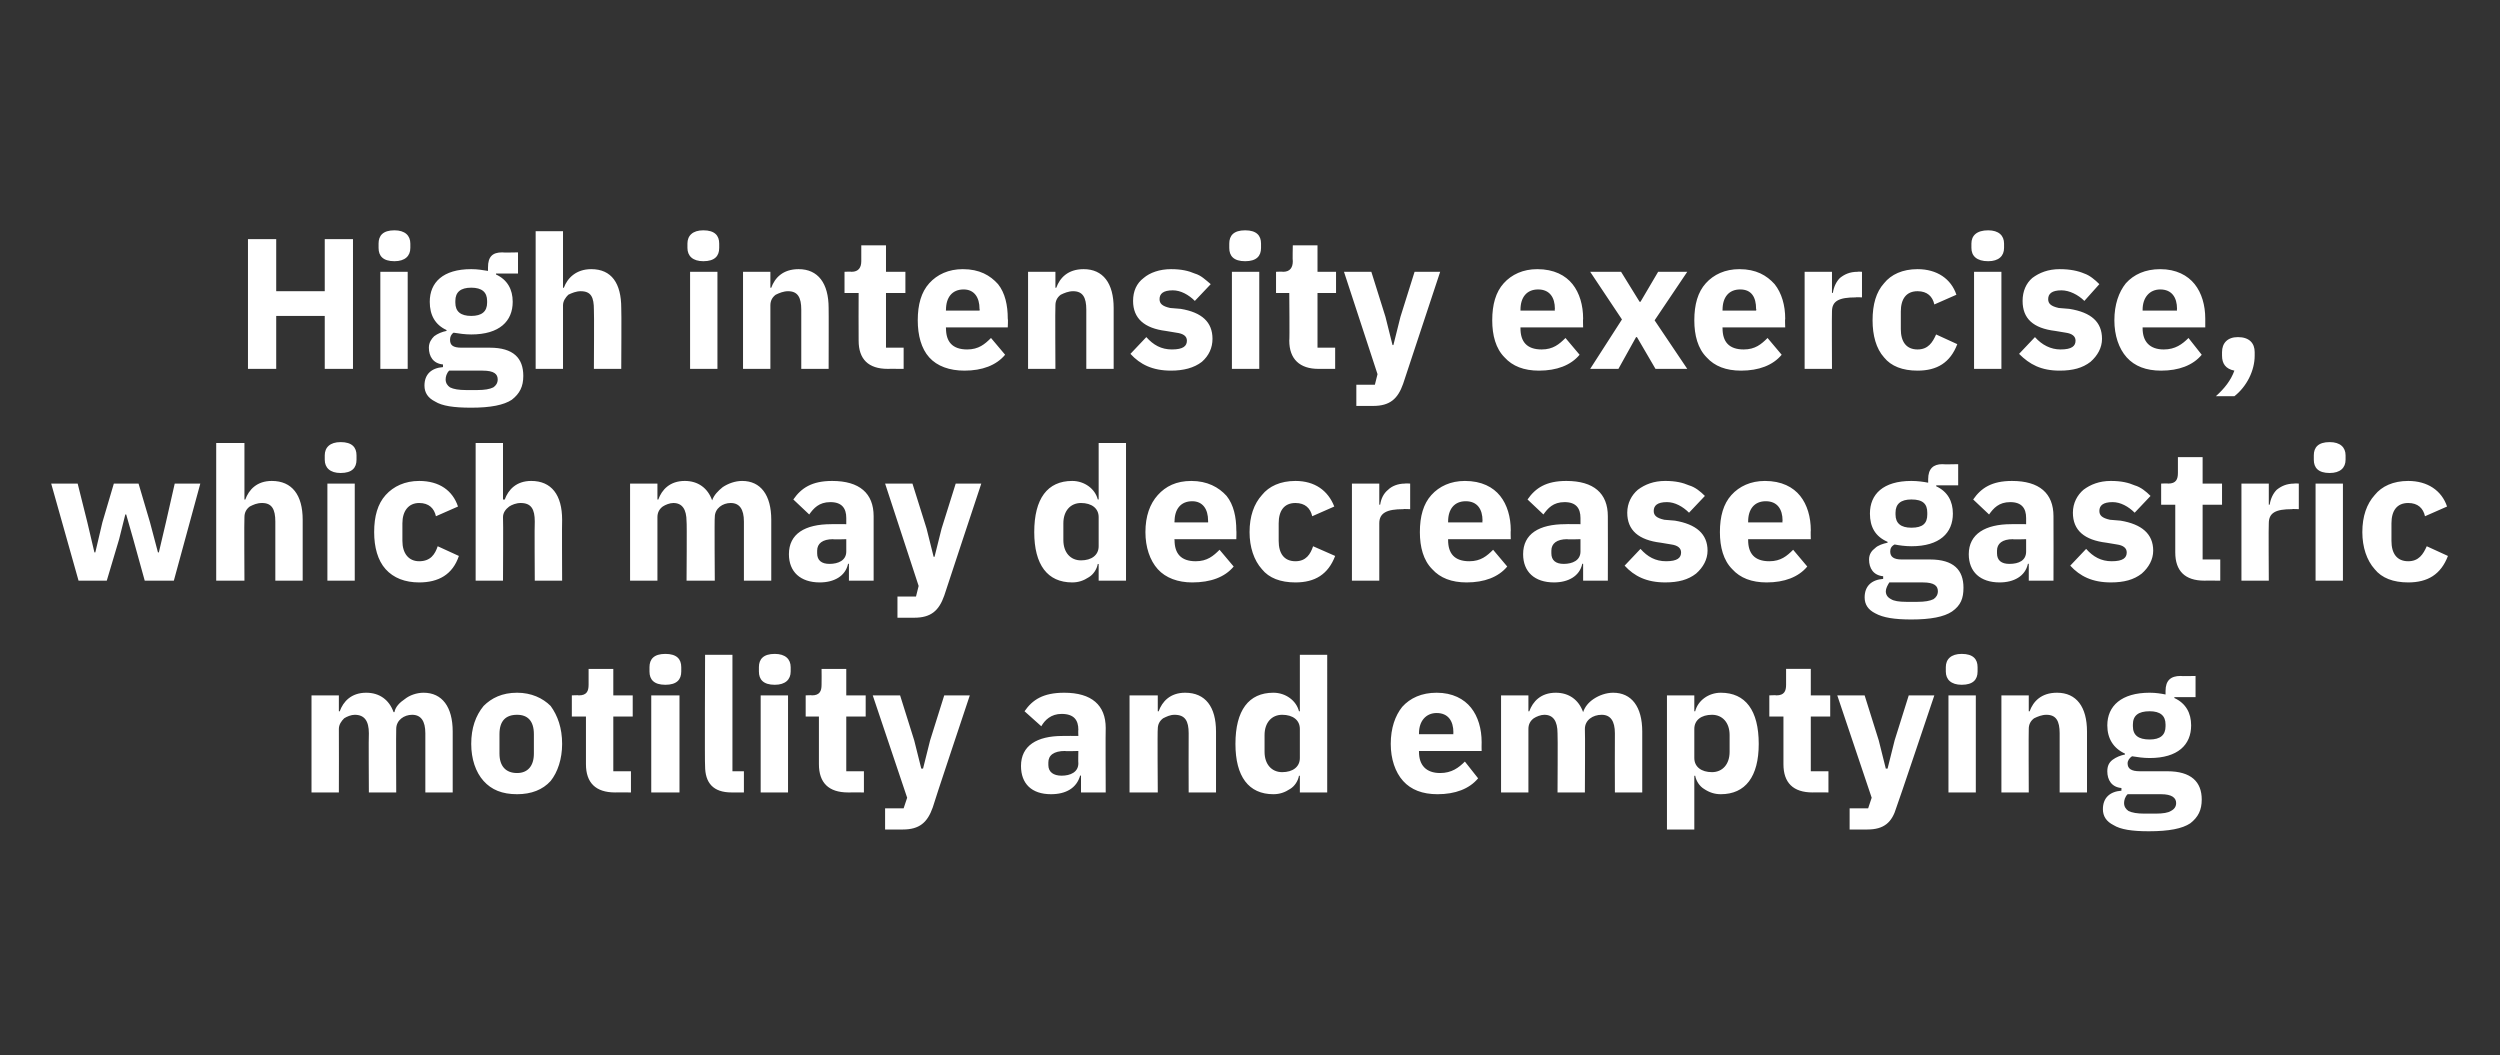<?xml version="1.0" standalone="no"?><!DOCTYPE svg PUBLIC "-//W3C//DTD SVG 1.1//EN" "http://www.w3.org/Graphics/SVG/1.1/DTD/svg11.dtd"><svg xmlns="http://www.w3.org/2000/svg" version="1.1" width="283.3px" height="119.6px" viewBox="0 -1 283.3 119.6" style="top:-1px"><rect x="0" y="-1" width="283.3" height="119.6" fill="#333333" stroke="none"/><desc>High intensity exercise, which may decrease gastric motility and emptying</desc><defs/><g id="Polygon189636"><path d="m38.4 88.8s.02-7.15 0-7.2c0-.5.3-.9.6-1.2c.3-.2.8-.4 1.2-.4c1.1 0 1.6.7 1.6 2.1c-.04.03 0 6.7 0 6.7h3.1s-.03-7.15 0-7.2c0-1 .9-1.6 1.8-1.6c1 0 1.5.7 1.5 2.1c.01.03 0 6.7 0 6.7h3.1v-6.9c0-2.8-1.2-4.4-3.3-4.4c-.8 0-1.6.3-2.1.7c-.6.4-1.1.9-1.2 1.5h-.1c-.5-1.4-1.6-2.2-3.1-2.2c-1.7 0-2.6 1-3 2.1c.05.03-.1 0-.1 0v-1.8h-3.1v11h3.1zm24-1.3c.8-1 1.3-2.5 1.3-4.2c0-1.8-.5-3.2-1.3-4.3c-.9-.9-2.2-1.5-3.8-1.5c-1.7 0-2.9.6-3.8 1.5c-.9 1.1-1.4 2.5-1.4 4.3c0 1.7.5 3.2 1.4 4.2c.9 1 2.1 1.5 3.8 1.5c1.6 0 2.9-.5 3.8-1.5zm-5.8-3.1v-2.2c0-1.5.7-2.2 2-2.2c1.2 0 1.9.7 1.9 2.2v2.2c0 1.4-.7 2.2-1.9 2.2c-1.3 0-2-.8-2-2.2zm14.9 4.4v-2.4h-2v-6.2h2.2v-2.4h-2.2v-3h-2.8s.01 1.79 0 1.8c0 .7-.2 1.2-1.1 1.2c.01-.04-.8 0-.8 0v2.4h1.6v5.4c0 2.1 1.1 3.2 3.3 3.2c-.03-.01 1.8 0 1.8 0zm5.7-13.7v-.5c0-.9-.5-1.5-1.8-1.5c-1.3 0-1.8.6-1.8 1.5v.5c0 .9.5 1.5 1.8 1.5c1.3 0 1.8-.6 1.8-1.5zm-3.4 13.7h3.2v-11h-3.2v11zm10.5 0v-2.4H83V73.2h-3.1s-.05 12.57 0 12.6c0 1.9.9 3 3 3h1.4zm5.3-13.7v-.5c0-.9-.6-1.5-1.8-1.5c-1.3 0-1.8.6-1.8 1.5v.5c0 .9.5 1.5 1.8 1.5c1.2 0 1.8-.6 1.8-1.5zm-3.4 13.7h3.1v-11h-3.1v11zm11.7 0v-2.4h-2v-6.2h2.2v-2.4h-2.2v-3h-2.8s.02 1.79 0 1.8c0 .7-.2 1.2-1.1 1.2c.03-.04-.7 0-.7 0v2.4h1.5v5.4c0 2.1 1.1 3.2 3.3 3.2c-.01-.01 1.8 0 1.8 0zm7.5-5.9l-.8 3.2h-.2l-.8-3.2l-1.6-5.1h-3.1l3.9 11.6l-.4 1.2h-2.1v2.4h2c1.9 0 2.8-.8 3.4-2.5c-.04-.01 4.2-12.7 4.2-12.7H107l-1.6 5.1zm19.9-1.4c-.03.04 0 7.3 0 7.3h-2.8v-1.9s-.14-.04-.1 0c-.4 1.4-1.6 2.1-3.3 2.1c-2.2 0-3.4-1.2-3.4-3.2c0-2.3 1.8-3.4 4.7-3.4c.02-.02 1.8 0 1.8 0c0 0-.03-.71 0-.7c0-1.1-.5-1.8-1.9-1.8c-1.2 0-1.9.7-2.3 1.4l-1.9-1.7c.9-1.3 2.1-2.1 4.5-2.1c3.1 0 4.7 1.4 4.7 4zm-3.1 2.6s-1.55.05-1.5 0c-1.3 0-1.9.5-1.9 1.3v.3c0 .8.6 1.2 1.5 1.2c1 0 1.9-.4 1.9-1.4c-.03-.05 0-1.4 0-1.4zm9 4.7s-.05-7.15 0-7.2c0-.5.2-.9.6-1.2c.4-.2.8-.4 1.3-.4c1.2 0 1.6.7 1.6 2.1c-.02.03 0 6.7 0 6.7h3.1v-6.9c0-2.8-1.2-4.4-3.5-4.4c-1.7 0-2.6 1-3 2.1c-.02.03-.1 0-.1 0v-1.8H128v11h3.2zm16.1 0h3.1V73.2h-3.1v6.4h-.1c-.3-1.2-1.5-2.1-2.9-2.1c-2.8 0-4.3 2-4.3 5.8c0 3.7 1.5 5.7 4.3 5.7c.7 0 1.3-.2 1.9-.6c.5-.3.9-.9 1-1.5c.02.04.1 0 .1 0v1.9zm-4-4.6v-1.9c0-1.4.8-2.3 2-2.3c1.2 0 2 .6 2 1.6v3.3c0 1-.8 1.6-2 1.6c-1.2 0-2-.9-2-2.3zm24.2 3l-1.5-1.9c-.7.7-1.5 1.3-2.8 1.3c-1.6 0-2.4-.9-2.4-2.4v-.1h7.1s-.02-.96 0-1c0-1.5-.4-2.9-1.2-3.9c-.8-1-2.1-1.7-3.9-1.7c-1.7 0-3 .6-3.9 1.6c-.8 1-1.3 2.4-1.3 4.2c0 1.7.5 3.2 1.4 4.2c.9 1 2.2 1.5 3.9 1.5c2 0 3.6-.6 4.6-1.8zm-2.8-5.2c-.03.05 0 .2 0 .2h-3.9v-.1c0-1.4.8-2.3 2-2.3c1.3 0 1.9.9 1.9 2.2zm8.5 6.8v-7.2c0-.5.2-.9.6-1.2c.3-.2.8-.4 1.2-.4c1 0 1.5.7 1.5 2.1c.04.03 0 6.7 0 6.7h3.1s.04-7.15 0-7.2c0-1 .9-1.6 1.9-1.6c1 0 1.5.7 1.5 2.1c-.02.03 0 6.7 0 6.7h3.1v-6.9c0-2.8-1.2-4.4-3.3-4.4c-.8 0-1.6.3-2.2.7c-.6.4-1 .9-1.2 1.5c-.5-1.4-1.6-2.2-3.1-2.2c-1.7 0-2.6 1-3 2.1c.02.03-.1 0-.1 0v-1.8h-3.1v11h3.1zm15.7 4.2h3.1v-6.1s.08.04.1 0c.1.6.5 1.2 1 1.5c.6.4 1.2.6 1.9.6c2.8 0 4.3-2 4.3-5.7c0-3.8-1.5-5.8-4.3-5.8c-1.4 0-2.6.9-2.9 2.1h-.1v-1.8h-3.1V93zm3.1-8.1v-3.3c0-1 .8-1.6 2-1.6c1.2 0 2 .9 2 2.3v1.9c0 1.4-.8 2.3-2 2.3c-1.2 0-2-.6-2-1.6zm15.2 3.9v-2.4h-2v-6.2h2.2v-2.4h-2.2v-3h-2.8s.01 1.79 0 1.8c0 .7-.2 1.2-1.1 1.2c.01-.04-.8 0-.8 0v2.4h1.6v5.4c0 2.1 1.1 3.2 3.3 3.2c-.03-.01 1.8 0 1.8 0zm7.5-5.9l-.8 3.2h-.2l-.8-3.2l-1.6-5.1h-3.1l3.9 11.6l-.4 1.2h-2.1v2.4h2c1.9 0 2.8-.8 3.3-2.5c.04-.01 4.3-12.7 4.3-12.7h-2.9l-1.6 5.1zm9.4-7.8v-.5c0-.9-.5-1.5-1.8-1.5c-1.2 0-1.8.6-1.8 1.5v.5c0 .9.6 1.5 1.8 1.5c1.3 0 1.8-.6 1.8-1.5zm-3.3 13.7h3.1v-11h-3.1v11zm9.1 0s-.03-7.15 0-7.2c0-.5.2-.9.6-1.2c.4-.2.9-.4 1.4-.4c1.1 0 1.5.7 1.5 2.1v6.7h3.1v-6.9c0-2.8-1.2-4.4-3.4-4.4c-1.8 0-2.7 1-3.1 2.1c0 .03-.1 0-.1 0v-1.8h-3.1v11h3.1zm15.7-2.4h-3.1c-1 0-1.4-.3-1.4-.9c0-.3.2-.6.5-.8c.6.1 1.3.2 2 .2c3.2 0 4.7-1.5 4.7-3.7c0-1.4-.6-2.5-1.9-3.1v-.1h2.4v-2.4s-1.71.04-1.7 0c-1.1 0-1.7.5-1.7 1.7v.4c-.5-.1-1.1-.2-1.8-.2c-3.2 0-4.8 1.5-4.8 3.7c0 1.5.7 2.6 2 3.2v.1c-.5.1-1 .3-1.4.6c-.4.3-.6.7-.6 1.3c0 1 .5 1.8 1.6 1.9v.3c-1.3.1-2.1.8-2.1 2.1c0 .8.4 1.4 1.2 1.8c.8.5 2.1.7 4 .7c2.3 0 3.8-.3 4.7-.9c.9-.7 1.3-1.5 1.3-2.7c0-2-1.2-3.2-3.9-3.2zm.4 4.5c-.3.2-.9.3-1.7.3H243c-.8 0-1.4-.1-1.8-.3c-.3-.2-.5-.5-.5-.9c0-.3.1-.7.4-1h3.8c1.2 0 1.7.4 1.7 1c0 .4-.2.7-.6.9zm-4.3-9.6v-.2c0-1 .6-1.5 1.9-1.5c1.2 0 1.8.5 1.8 1.5v.2c0 1-.6 1.5-1.8 1.5c-1.3 0-1.9-.5-1.9-1.5z" stroke="none" fill="#fff"/></g><g id="Polygon189635"><path d="m8.9 64.8h3.2l1.4-4.7l.7-2.8h.1l.8 2.8l1.3 4.7h3.3l3-11h-2.9l-1 4.4l-.8 3.4h-.1l-.9-3.4l-1.3-4.4h-2.8l-1.3 4.4l-.8 3.4h-.1l-.8-3.4l-1.1-4.4h-3l3.1 11zm15.6 0h3.2s-.04-7.15 0-7.2c0-.5.2-.9.6-1.2c.4-.2.8-.4 1.4-.4c1.1 0 1.5.7 1.5 2.1c-.01.03 0 6.7 0 6.7h3.1v-6.9c0-2.8-1.2-4.4-3.5-4.4c-1.7 0-2.6 1-3 2.1c-.02.03-.1 0-.1 0v-6.4h-3.2v15.6zm15.9-13.7v-.5c0-.9-.5-1.5-1.8-1.5c-1.2 0-1.8.6-1.8 1.5v.5c0 .9.6 1.5 1.8 1.5c1.3 0 1.8-.6 1.8-1.5zm-3.3 13.7h3.1v-11h-3.1v11zM52 62l-2.4-1.1c-.3.9-.8 1.7-2.1 1.7c-1.2 0-1.9-.9-1.9-2.3v-2c0-1.4.7-2.3 1.9-2.3c1.1 0 1.7.6 1.9 1.5l2.5-1.1c-.6-1.8-2.1-2.9-4.4-2.9c-1.6 0-2.9.6-3.8 1.6c-.9 1-1.3 2.4-1.3 4.2c0 1.7.4 3.2 1.3 4.2c.9 1 2.2 1.5 3.8 1.5c2.2 0 3.8-.9 4.5-3zm1.9 2.8h3.1s.04-7.15 0-7.2c0-.5.3-.9.7-1.2c.3-.2.8-.4 1.3-.4c1.2 0 1.6.7 1.6 2.1c-.04.03 0 6.7 0 6.7h3.1s-.03-6.92 0-6.9c0-2.8-1.2-4.4-3.5-4.4c-1.7 0-2.6 1-3 2.1c-.04.03-.2 0-.2 0v-6.4h-3.1v15.6zm20.6 0s.01-7.15 0-7.2c0-.5.2-.9.6-1.2c.3-.2.8-.4 1.2-.4c1 0 1.5.7 1.5 2.1c.05.03 0 6.7 0 6.7h3.2s-.05-7.15 0-7.2c0-1 .9-1.6 1.8-1.6c1 0 1.5.7 1.5 2.1c-.01.03 0 6.7 0 6.7h3.1v-6.9c0-2.8-1.2-4.4-3.3-4.4c-.8 0-1.6.3-2.2.7c-.5.4-1 .9-1.2 1.5c-.5-1.4-1.6-2.2-3.1-2.2c-1.7 0-2.6 1-3 2.1c.03.03-.1 0-.1 0v-1.8h-3.1v11h3.1zM99 57.5v7.3h-2.8v-1.9s-.1-.04-.1 0c-.3 1.4-1.6 2.1-3.2 2.1c-2.2 0-3.5-1.2-3.5-3.2c0-2.3 1.8-3.4 4.8-3.4c-.04-.02 1.7 0 1.7 0v-.7c0-1.1-.5-1.8-1.8-1.8c-1.3 0-1.9.7-2.4 1.4l-1.8-1.7c.9-1.3 2.1-2.1 4.4-2.1c3.1 0 4.7 1.4 4.7 4zm-3.1 2.6s-1.51.05-1.5 0c-1.2 0-1.8.5-1.8 1.3v.3c0 .8.5 1.2 1.4 1.2c1 0 1.9-.4 1.9-1.4v-1.4zm10.8-1.2l-.8 3.2h-.1l-.8-3.2l-1.6-5.1h-3.1l3.8 11.6l-.3 1.2h-2.1v2.4h1.9c1.9 0 2.8-.8 3.4-2.5c-.01-.01 4.2-12.7 4.2-12.7h-2.9l-1.6 5.1zm17.8 5.9h3.1V49.2h-3.1v6.4h-.1c-.3-1.2-1.5-2.1-2.9-2.1c-2.8 0-4.3 2-4.3 5.8c0 3.7 1.5 5.7 4.3 5.7c.7 0 1.3-.2 1.9-.6c.5-.3.9-.9 1-1.5c.02.04.1 0 .1 0v1.9zm-4-4.6v-1.9c0-1.4.8-2.3 2-2.3c1.2 0 2 .6 2 1.6v3.3c0 1-.8 1.6-2 1.6c-1.2 0-2-.9-2-2.3zm19.3 3l-1.6-1.9c-.7.7-1.4 1.3-2.7 1.3c-1.7 0-2.4-.9-2.4-2.4c-.04.03 0-.1 0-.1h7s.03-.96 0-1c0-1.5-.3-2.9-1.1-3.9c-.9-1-2.2-1.7-4-1.7c-1.7 0-2.9.6-3.8 1.6c-.9 1-1.4 2.4-1.4 4.2c0 1.7.5 3.2 1.4 4.2c.9 1 2.3 1.5 3.9 1.5c2.1 0 3.7-.6 4.7-1.8zm-2.9-5.2c.02.05 0 .2 0 .2h-3.8s-.04-.13 0-.1c0-1.4.7-2.3 2-2.3c1.2 0 1.8.9 1.8 2.2zm14.4 4l-2.5-1.1c-.3.9-.8 1.7-2 1.7c-1.3 0-1.9-.9-1.9-2.3v-2c0-1.4.6-2.3 1.9-2.3c1.1 0 1.7.6 1.9 1.5l2.5-1.1c-.7-1.8-2.2-2.9-4.4-2.9c-1.7 0-3 .6-3.8 1.6c-.9 1-1.4 2.4-1.4 4.2c0 1.7.5 3.2 1.4 4.2c.8 1 2.1 1.5 3.8 1.5c2.2 0 3.7-.9 4.5-3zm5 2.8v-6.5c0-1.2.9-1.6 2.7-1.6c-.01-.04.8 0 .8 0v-2.9s-.58-.04-.6 0c-.8 0-1.5.3-1.9.7c-.5.4-.8 1-.9 1.7c.01-.04-.1 0-.1 0v-2.4h-3.1v11h3.1zm14.5-1.6l-1.6-1.9c-.7.7-1.4 1.3-2.7 1.3c-1.7 0-2.4-.9-2.4-2.4v-.1h7.1s-.03-.96 0-1c0-1.5-.4-2.9-1.2-3.9c-.8-1-2.1-1.7-4-1.7c-1.6 0-2.9.6-3.8 1.6c-.9 1-1.3 2.4-1.3 4.2c0 1.7.4 3.2 1.4 4.2c.9 1 2.2 1.5 3.9 1.5c2 0 3.6-.6 4.6-1.8zM168 58c-.04.05 0 .2 0 .2h-3.9v-.1c0-1.4.7-2.3 2-2.3c1.3 0 1.9.9 1.9 2.2zm14.2-.5c.02.04 0 7.3 0 7.3h-2.8v-1.9s-.1-.04-.1 0c-.3 1.4-1.6 2.1-3.2 2.1c-2.2 0-3.5-1.2-3.5-3.2c0-2.3 1.8-3.4 4.8-3.4c-.04-.02 1.7 0 1.7 0v-.7c0-1.1-.5-1.8-1.8-1.8c-1.3 0-1.9.7-2.4 1.4l-1.8-1.7c.9-1.3 2.1-2.1 4.4-2.1c3.1 0 4.7 1.4 4.7 4zm-3.1 2.6s-1.5.05-1.5 0c-1.2 0-1.8.5-1.8 1.3v.3c0 .8.5 1.2 1.4 1.2c1 0 1.9-.4 1.9-1.4v-1.4zm13.1 3.9c.8-.7 1.3-1.6 1.3-2.6c0-1.9-1.3-3-3.7-3.4l-1.2-.1c-.9-.2-1.2-.5-1.2-1c0-.6.4-1 1.5-1c.9 0 1.8.5 2.5 1.2l1.8-1.9c-.5-.5-1.1-1-1.8-1.2c-.7-.3-1.5-.5-2.7-.5c-1.3 0-2.3.4-3.1 1c-.7.6-1.2 1.5-1.2 2.6c0 2 1.3 3.1 3.8 3.4l1.2.2c.7.1 1.1.4 1.1.9c0 .6-.4 1-1.7 1c-1.2 0-2.1-.5-2.9-1.4l-1.8 1.9c1.1 1.2 2.5 1.9 4.6 1.9c1.5 0 2.6-.3 3.5-1zm12.6-.8l-1.6-1.9c-.7.7-1.4 1.3-2.7 1.3c-1.7 0-2.4-.9-2.4-2.4v-.1h7.1s-.03-.96 0-1c0-1.5-.4-2.9-1.2-3.9c-.8-1-2.1-1.7-4-1.7c-1.6 0-2.9.6-3.8 1.6c-.9 1-1.3 2.4-1.3 4.2c0 1.7.4 3.2 1.4 4.2c.9 1 2.2 1.5 3.9 1.5c2 0 3.6-.6 4.6-1.8zM202 58c-.04.05 0 .2 0 .2h-3.9v-.1c0-1.4.7-2.3 2-2.3c1.3 0 1.9.9 1.9 2.2zm16.7 4.4h-3.2c-.9 0-1.3-.3-1.3-.9c0-.3.1-.6.5-.8c.5.1 1.2.2 1.9.2c3.2 0 4.7-1.5 4.7-3.7c0-1.4-.6-2.5-1.9-3.1c.05-.02 0-.1 0-.1h2.5v-2.4s-1.76.04-1.8 0c-1 0-1.6.5-1.6 1.7v.4c-.5-.1-1.2-.2-1.9-.2c-3.2 0-4.7 1.5-4.7 3.7c0 1.5.6 2.6 2 3.2v.1c-.5.1-1.1.3-1.4.6c-.4.3-.7.7-.7 1.3c0 1 .5 1.8 1.6 1.9v.3c-1.3.1-2.1.8-2.1 2.1c0 .8.4 1.4 1.2 1.8c.9.5 2.2.7 4.1.7c2.2 0 3.7-.3 4.6-.9c1-.7 1.3-1.5 1.3-2.7c0-2-1.1-3.2-3.8-3.2zm.4 4.5c-.4.2-1 .3-1.8.3H216c-.8 0-1.4-.1-1.7-.3c-.4-.2-.6-.5-.6-.9c0-.3.2-.7.4-1h3.8c1.3 0 1.7.4 1.7 1c0 .4-.2.7-.5.9zm-4.3-9.6v-.2c0-1 .6-1.5 1.8-1.5c1.3 0 1.8.5 1.8 1.5v.2c0 1-.5 1.5-1.8 1.5c-1.2 0-1.8-.5-1.8-1.5zm17.9.2c.02.04 0 7.3 0 7.3h-2.8v-1.9s-.1-.04-.1 0c-.3 1.4-1.6 2.1-3.2 2.1c-2.2 0-3.5-1.2-3.5-3.2c0-2.3 1.9-3.4 4.8-3.4c-.03-.02 1.7 0 1.7 0v-.7c0-1.1-.5-1.8-1.8-1.8c-1.3 0-1.9.7-2.4 1.4l-1.8-1.7c.9-1.3 2.1-2.1 4.4-2.1c3.1 0 4.7 1.4 4.7 4zm-3.1 2.6s-1.5.05-1.5 0c-1.2 0-1.8.5-1.8 1.3v.3c0 .8.5 1.2 1.4 1.2c1.1 0 1.9-.4 1.9-1.4v-1.4zm13.1 3.9c.8-.7 1.3-1.6 1.3-2.6c0-1.9-1.3-3-3.7-3.4l-1.2-.1c-.9-.2-1.2-.5-1.2-1c0-.6.4-1 1.5-1c.9 0 1.8.5 2.5 1.2l1.8-1.9c-.5-.5-1.1-1-1.8-1.2c-.7-.3-1.5-.5-2.7-.5c-1.3 0-2.3.4-3.1 1c-.7.6-1.2 1.5-1.2 2.6c0 2 1.3 3.1 3.8 3.4l1.2.2c.7.1 1.1.4 1.1.9c0 .6-.4 1-1.7 1c-1.2 0-2.1-.5-2.9-1.4l-1.8 1.9c1.1 1.2 2.5 1.9 4.6 1.9c1.5 0 2.6-.3 3.5-1zm8.9.8v-2.4h-2v-6.2h2.2v-2.4h-2.2v-3h-2.8s.01 1.79 0 1.8c0 .7-.2 1.2-1.1 1.2c.02-.04-.8 0-.8 0v2.4h1.6v5.4c0 2.1 1.1 3.2 3.3 3.2c-.03-.01 1.8 0 1.8 0zm5.5 0s-.04-6.46 0-6.5c0-1.2.8-1.6 2.6-1.6c.05-.04.8 0 .8 0v-2.9s-.52-.04-.5 0c-.9 0-1.5.3-2 .7c-.4.4-.7 1-.8 1.7c-.04-.04-.1 0-.1 0v-2.4H254v11h3.1zm8.7-13.7v-.5c0-.9-.6-1.5-1.8-1.5c-1.3 0-1.8.6-1.8 1.5v.5c0 .9.5 1.5 1.8 1.5c1.2 0 1.8-.6 1.8-1.5zm-3.4 13.7h3.1v-11h-3.1v11zm15-2.8l-2.4-1.1c-.4.9-.9 1.7-2.1 1.7c-1.3 0-1.9-.9-1.9-2.3v-2c0-1.4.6-2.3 1.9-2.3c1.1 0 1.7.6 1.9 1.5l2.5-1.1c-.6-1.8-2.2-2.9-4.4-2.9c-1.7 0-3 .6-3.8 1.6c-.9 1-1.4 2.4-1.4 4.2c0 1.7.5 3.2 1.4 4.2c.8 1 2.1 1.5 3.8 1.5c2.2 0 3.7-.9 4.5-3z" stroke="none" fill="#fff"/></g><g id="Polygon189634"><path d="m36.8 40.8h3.2V26.1h-3.2v5.9h-5.5v-5.9h-3.2v14.7h3.2v-6h5.5v6zm9.7-13.7v-.5c0-.9-.6-1.5-1.8-1.5c-1.3 0-1.8.6-1.8 1.5v.5c0 .9.5 1.5 1.8 1.5c1.2 0 1.8-.6 1.8-1.5zm-3.4 13.7h3.1v-11h-3.1v11zm12.4-2.4h-3.2c-1 0-1.3-.3-1.3-.9c0-.3.1-.6.4-.8c.6.1 1.3.2 2 .2c3.2 0 4.7-1.5 4.7-3.7c0-1.4-.6-2.5-1.9-3.1c.03-.02 0-.1 0-.1h2.5v-2.4s-1.78.04-1.8 0c-1.1 0-1.6.5-1.6 1.7v.4c-.6-.1-1.2-.2-1.9-.2c-3.2 0-4.7 1.5-4.7 3.7c0 1.5.6 2.6 1.9 3.2v.1c-.5.1-1 .3-1.4.6c-.3.3-.6.7-.6 1.3c0 1 .5 1.8 1.6 1.9v.3c-1.3.1-2.1.8-2.1 2.1c0 .8.4 1.4 1.2 1.8c.8.5 2.1.7 4.1.7c2.2 0 3.7-.3 4.6-.9c.9-.7 1.3-1.5 1.3-2.7c0-2-1.1-3.2-3.8-3.2zm.4 4.5c-.4.2-1 .3-1.8.3h-1.3c-.8 0-1.4-.1-1.8-.3c-.3-.2-.5-.5-.5-.9c0-.3.1-.7.4-1h3.8c1.3 0 1.7.4 1.7 1c0 .4-.2.7-.5.9zm-4.3-9.6v-.2c0-1 .6-1.5 1.8-1.5c1.2 0 1.8.5 1.8 1.5v.2c0 1-.6 1.5-1.8 1.5c-1.2 0-1.8-.5-1.8-1.5zm9.1 7.5h3.1s.01-7.15 0-7.2c0-.5.3-.9.6-1.2c.4-.2.9-.4 1.4-.4c1.2 0 1.5.7 1.5 2.1c.04.03 0 6.7 0 6.7h3.1s.04-6.92 0-6.9c0-2.8-1.1-4.4-3.4-4.4c-1.7 0-2.7 1-3.1 2.1c.03.03-.1 0-.1 0v-6.4h-3.1v15.6zm20.8-13.7v-.5c0-.9-.5-1.5-1.8-1.5c-1.2 0-1.8.6-1.8 1.5v.5c0 .9.6 1.5 1.8 1.5c1.3 0 1.8-.6 1.8-1.5zm-3.3 13.7h3.1v-11h-3.1v11zm9.1 0s-.01-7.15 0-7.2c0-.5.2-.9.6-1.2c.4-.2.9-.4 1.4-.4c1.1 0 1.5.7 1.5 2.1c.01.03 0 6.7 0 6.7h3.1s.02-6.92 0-6.9c0-2.8-1.2-4.4-3.4-4.4c-1.8 0-2.7 1-3.1 2.1c.01.03-.1 0-.1 0v-1.8h-3.1v11h3.1zm15.1 0v-2.4h-2v-6.2h2.2v-2.4h-2.2v-3h-2.8v1.8c0 .7-.3 1.2-1.1 1.2c0-.04-.8 0-.8 0v2.4h1.6s-.02 5.38 0 5.4c0 2.1 1.1 3.2 3.3 3.2c-.04-.01 1.8 0 1.8 0zm11.5-1.6l-1.6-1.9c-.7.7-1.4 1.3-2.7 1.3c-1.7 0-2.4-.9-2.4-2.4c-.03.03 0-.1 0-.1h7s.05-.96 0-1c0-1.5-.3-2.9-1.1-3.9c-.9-1-2.1-1.7-4-1.7c-1.6 0-2.9.6-3.8 1.6c-.9 1-1.3 2.4-1.3 4.2c0 1.7.4 3.2 1.3 4.2c.9 1 2.3 1.5 4 1.5c2 0 3.6-.6 4.6-1.8zM111 34c.04.05 0 .2 0 .2h-3.8s-.03-.13 0-.1c0-1.4.7-2.3 2-2.3c1.2 0 1.8.9 1.8 2.2zm8.6 6.8s-.04-7.15 0-7.2c0-.5.2-.9.6-1.2c.4-.2.9-.4 1.4-.4c1.1 0 1.5.7 1.5 2.1c-.01.03 0 6.7 0 6.7h3.1v-6.9c0-2.8-1.2-4.4-3.4-4.4c-1.8 0-2.7 1-3.1 2.1c-.01.03-.1 0-.1 0v-1.8h-3.1v11h3.1zm16.6-.8c.8-.7 1.2-1.6 1.2-2.6c0-1.9-1.2-3-3.6-3.4l-1.2-.1c-.9-.2-1.2-.5-1.2-1c0-.6.4-1 1.5-1c.9 0 1.8.5 2.5 1.2l1.8-1.9c-.6-.5-1.1-1-1.8-1.2c-.7-.3-1.5-.5-2.7-.5c-1.3 0-2.4.4-3.1 1c-.8.6-1.2 1.5-1.2 2.6c0 2 1.3 3.1 3.7 3.4l1.2.2c.8.1 1.2.4 1.2.9c0 .6-.4 1-1.7 1c-1.2 0-2.1-.5-2.9-1.4l-1.8 1.9c1.1 1.2 2.5 1.9 4.6 1.9c1.4 0 2.6-.3 3.5-1zm6.7-12.9v-.5c0-.9-.5-1.5-1.8-1.5c-1.3 0-1.8.6-1.8 1.5v.5c0 .9.5 1.5 1.8 1.5c1.3 0 1.8-.6 1.8-1.5zm-3.3 13.7h3.1v-11h-3.1v11zm11.7 0v-2.4h-2v-6.2h2.1v-2.4h-2.1v-3h-2.8s-.04 1.79 0 1.8c0 .7-.3 1.2-1.1 1.2c-.03-.04-.8 0-.8 0v2.4h1.5s.05 5.38 0 5.4c0 2.1 1.2 3.2 3.3 3.2h1.9zm7.4-5.9l-.8 3.2h-.1l-.8-3.2l-1.6-5.1h-3.1l3.8 11.6l-.3 1.2h-2.1v2.4h1.9c1.9 0 2.8-.8 3.4-2.5l4.2-12.7h-2.9l-1.6 5.1zm20.3 4.3l-1.6-1.9c-.7.7-1.4 1.3-2.7 1.3c-1.7 0-2.4-.9-2.4-2.4v-.1h7.1s-.03-.96 0-1c0-1.5-.4-2.9-1.2-3.9c-.8-1-2.1-1.7-4-1.7c-1.6 0-2.9.6-3.8 1.6c-.9 1-1.3 2.4-1.3 4.2c0 1.7.4 3.2 1.4 4.2c.9 1 2.2 1.5 3.9 1.5c2 0 3.6-.6 4.6-1.8zm-2.8-5.2c-.04.05 0 .2 0 .2h-3.9v-.1c0-1.4.7-2.3 2-2.3c1.3 0 1.9.9 1.9 2.2zm7.2 6.8l2-3.6h.1l2.1 3.6h3.6l-3.7-5.5l3.7-5.5h-3.3l-2 3.4h-.1l-2.1-3.4h-3.5l3.6 5.4l-3.6 5.6h3.2zm18.5-1.6l-1.6-1.9c-.7.7-1.4 1.3-2.7 1.3c-1.7 0-2.4-.9-2.4-2.4c-.02.03 0-.1 0-.1h7.1s-.04-.96 0-1c0-1.5-.4-2.9-1.2-3.9c-.9-1-2.1-1.7-4-1.7c-1.6 0-2.9.6-3.8 1.6c-.9 1-1.3 2.4-1.3 4.2c0 1.7.4 3.2 1.4 4.2c.9 1 2.2 1.5 3.9 1.5c2 0 3.6-.6 4.6-1.8zM199 34c.05.05 0 .2 0 .2h-3.8s-.02-.13 0-.1c0-1.4.7-2.3 2-2.3c1.3 0 1.8.9 1.8 2.2zm8.6 6.8s-.03-6.46 0-6.5c0-1.2.8-1.6 2.7-1.6c-.04-.04.7 0 .7 0v-2.9s-.51-.04-.5 0c-.9 0-1.5.3-2 .7c-.4.4-.7 1-.8 1.7c-.02-.04-.1 0-.1 0v-2.4h-3.1v11h3.1zm14.2-2.8l-2.4-1.1c-.4.9-.9 1.7-2.1 1.7c-1.3 0-1.9-.9-1.9-2.3v-2c0-1.4.6-2.3 1.9-2.3c1.1 0 1.7.6 1.9 1.5l2.5-1.1c-.6-1.8-2.2-2.9-4.4-2.9c-1.7 0-3 .6-3.8 1.6c-.9 1-1.3 2.4-1.3 4.2c0 1.7.4 3.2 1.3 4.2c.8 1 2.1 1.5 3.8 1.5c2.2 0 3.7-.9 4.5-3zm5.3-10.9v-.5c0-.9-.6-1.5-1.8-1.5c-1.3 0-1.9.6-1.9 1.5v.5c0 .9.6 1.5 1.9 1.5c1.2 0 1.8-.6 1.8-1.5zm-3.4 13.7h3.1v-11h-3.1v11zm13.2-.8c.8-.7 1.3-1.6 1.3-2.6c0-1.9-1.2-3-3.7-3.4l-1.2-.1c-.9-.2-1.2-.5-1.2-1c0-.6.4-1 1.5-1c.9 0 1.9.5 2.6 1.2l1.7-1.9c-.5-.5-1.1-1-1.7-1.2c-.7-.3-1.6-.5-2.8-.5c-1.3 0-2.3.4-3.1 1c-.7.6-1.1 1.5-1.1 2.6c0 2 1.2 3.1 3.7 3.4l1.2.2c.7.1 1.1.4 1.1.9c0 .6-.4 1-1.7 1c-1.1 0-2.1-.5-2.9-1.4l-1.8 1.9c1.2 1.2 2.5 1.9 4.6 1.9c1.5 0 2.6-.3 3.5-1zm12.6-.8l-1.5-1.9c-.7.7-1.5 1.3-2.8 1.3c-1.6 0-2.4-.9-2.4-2.4v-.1h7.1v-1c0-1.5-.4-2.9-1.2-3.9c-.8-1-2.1-1.7-3.9-1.7c-1.7 0-3 .6-3.9 1.6c-.8 1-1.3 2.4-1.3 4.2c0 1.7.5 3.2 1.4 4.2c.9 1 2.2 1.5 3.9 1.5c2 0 3.6-.6 4.6-1.8zm-2.8-5.2c-.03.05 0 .2 0 .2h-3.9v-.1c0-1.4.8-2.3 2-2.3c1.3 0 1.9.9 1.9 2.2zm5.1 4.9v.4c0 .9.4 1.5 1.4 1.7c-.4 1.1-1.1 2-2.1 2.9h2.1c1.4-1.1 2.3-2.9 2.3-4.6v-.4c0-1-.6-1.7-1.9-1.7c-1.2 0-1.8.7-1.8 1.7z" stroke="none" fill="#fff"/></g></svg>